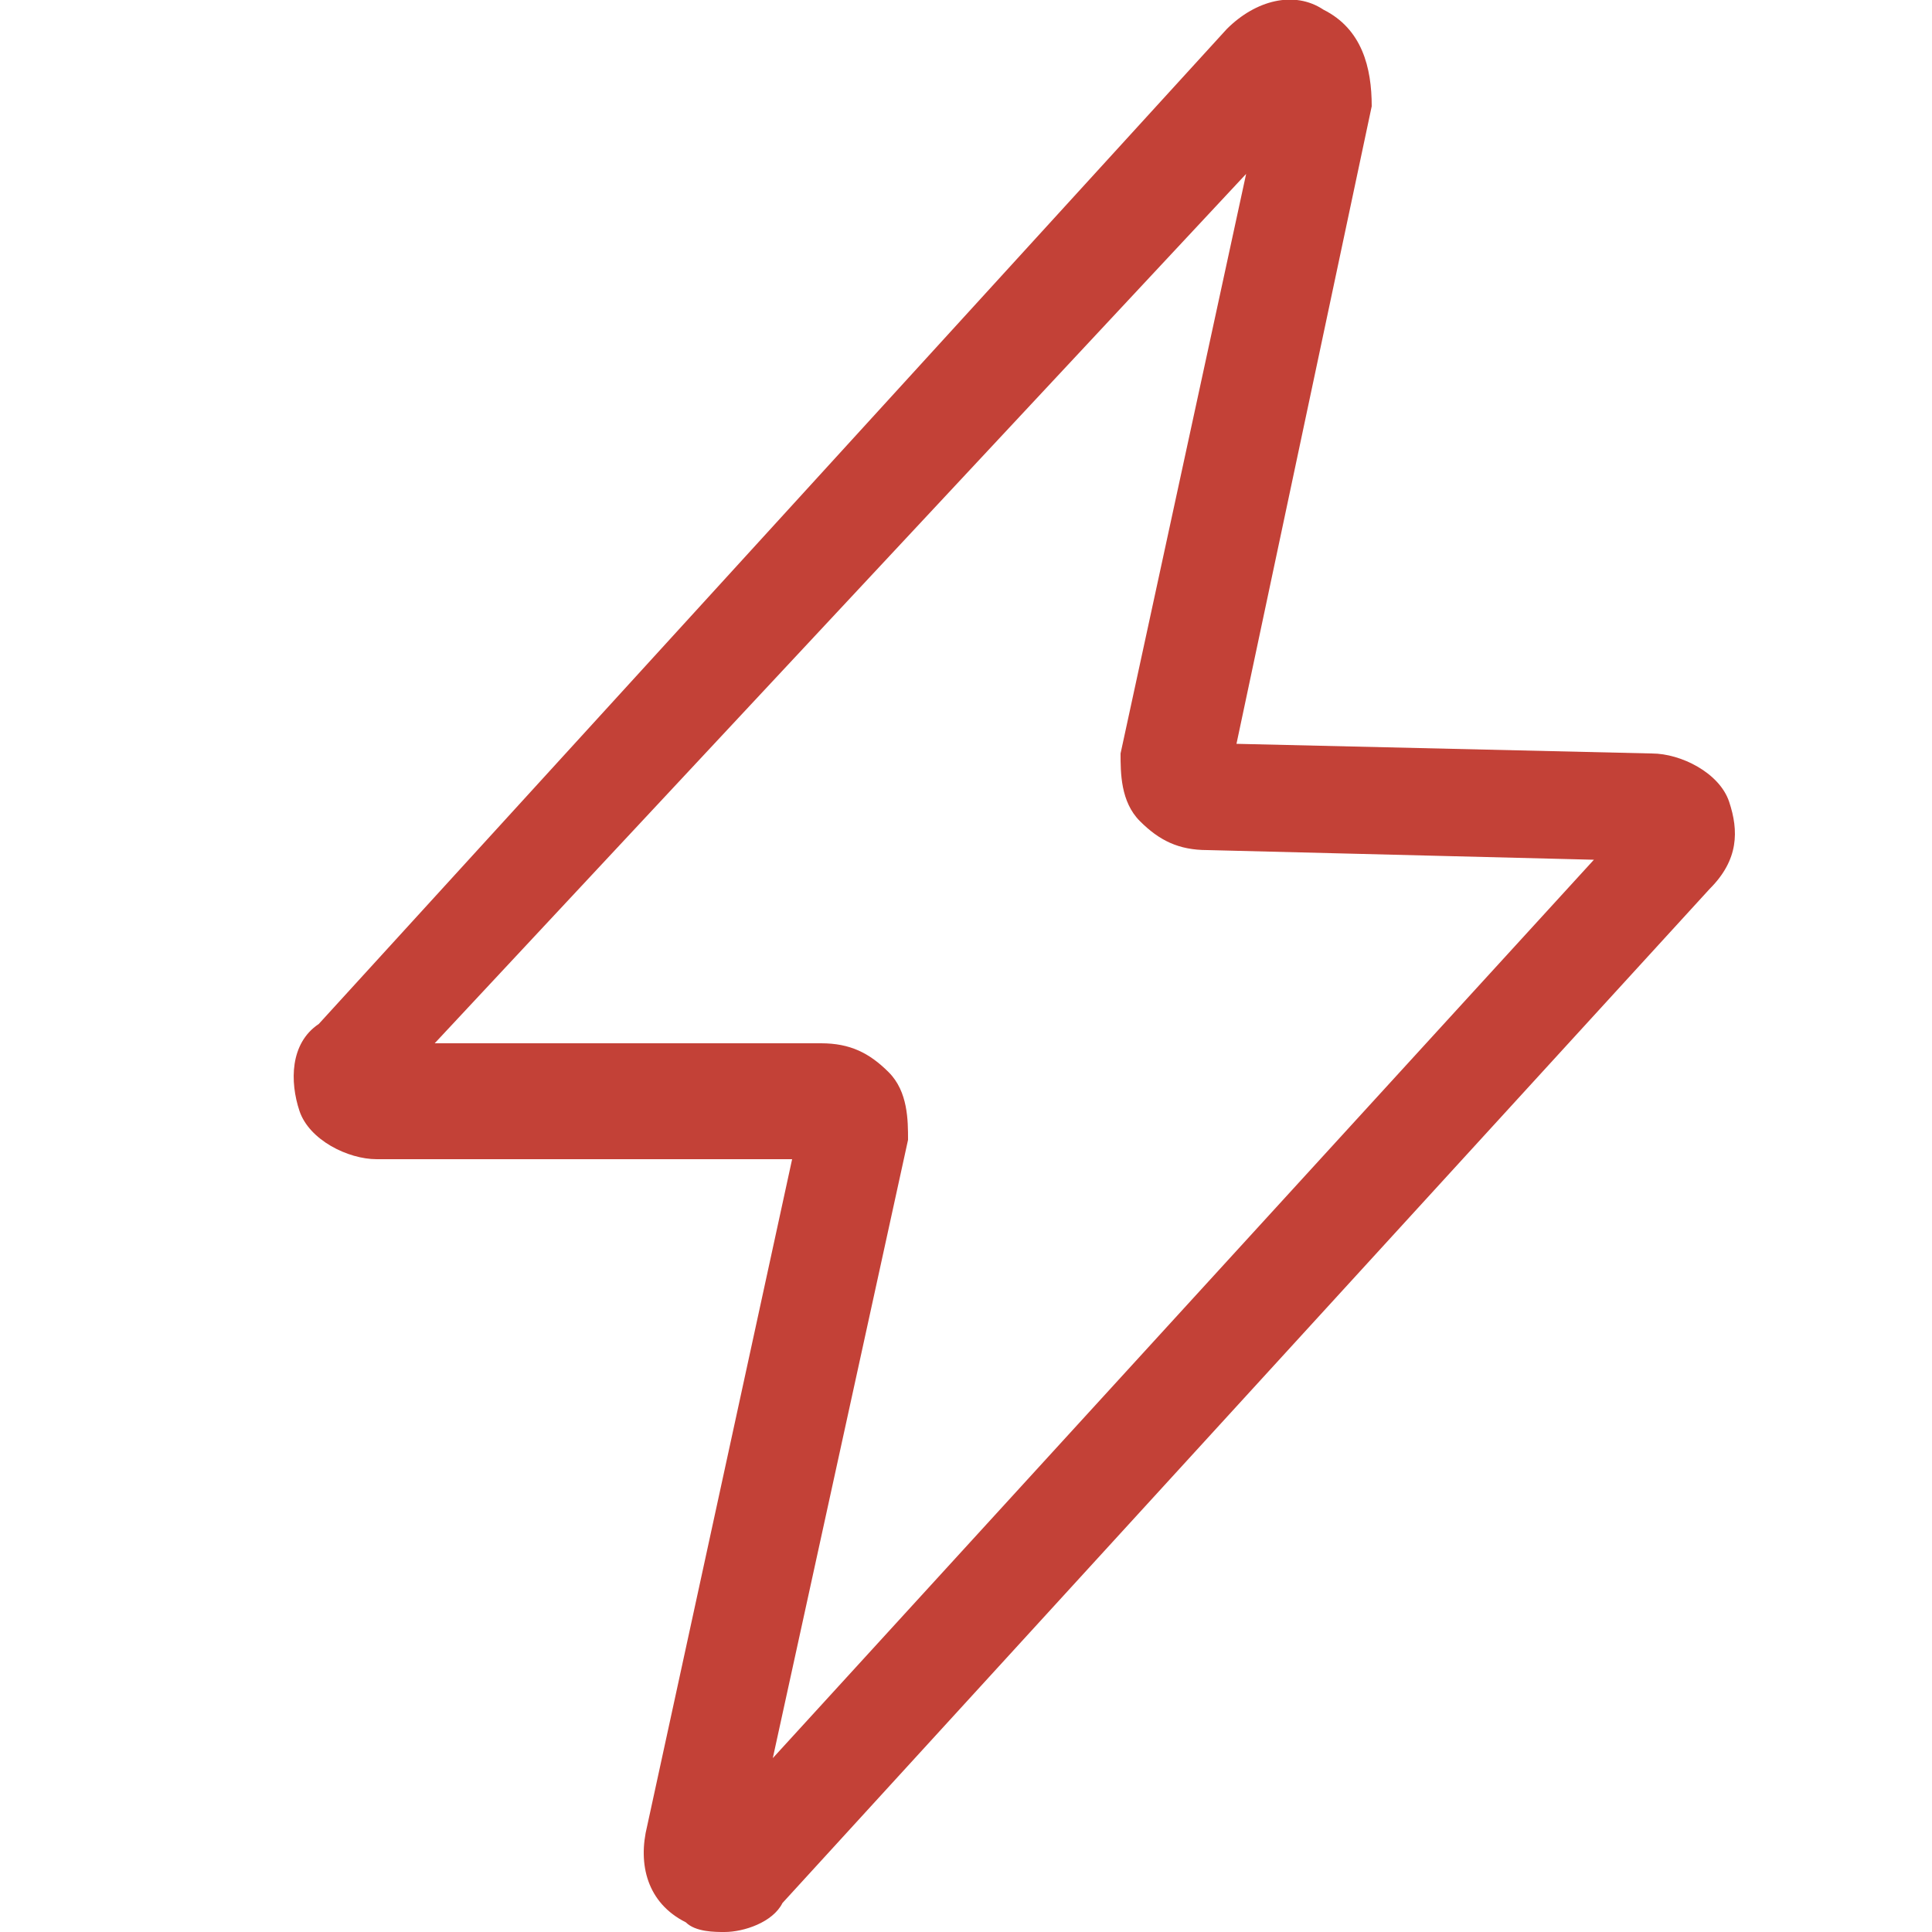 <?xml version="1.0" encoding="utf-8"?>
<!-- Generator: Adobe Illustrator 28.2.0, SVG Export Plug-In . SVG Version: 6.00 Build 0)  -->
<svg version="1.1" id="Layer_1" xmlns="http://www.w3.org/2000/svg" xmlns:xlink="http://www.w3.org/1999/xlink" x="0px" y="0px"
	 viewBox="0 0 20 20" style="enable-background:new 0 0 20 20;" xml:space="preserve">
<style type="text/css">
	.st0{fill:#C34137;}
</style>
<path class="st0" d="M7.5,20c-0.1,0-0.3,0-0.4-0.1c-0.4-0.2-0.5-0.6-0.4-1L8.2,12H3.9c-0.3,0-0.7-0.2-0.8-0.5
	c-0.1-0.3-0.1-0.7,0.2-0.9l9.4-10.3c0.3-0.3,0.7-0.4,1-0.2c0.4,0.2,0.5,0.6,0.5,1l-1.4,6.6l4.3,0.1c0.3,0,0.7,0.2,0.8,0.5
	C18,8.6,18,8.9,17.7,9.2L8.1,19.7C8,19.9,7.7,20,7.5,20z M4.5,10.8h4c0.3,0,0.5,0.1,0.7,0.3c0.2,0.2,0.2,0.5,0.2,0.7L8,18.2l8.5-9.3
	l-4-0.1c-0.3,0-0.5-0.1-0.7-0.3c-0.2-0.2-0.2-0.5-0.2-0.7l1.3-6L4.5,10.8z"/>
</svg>
